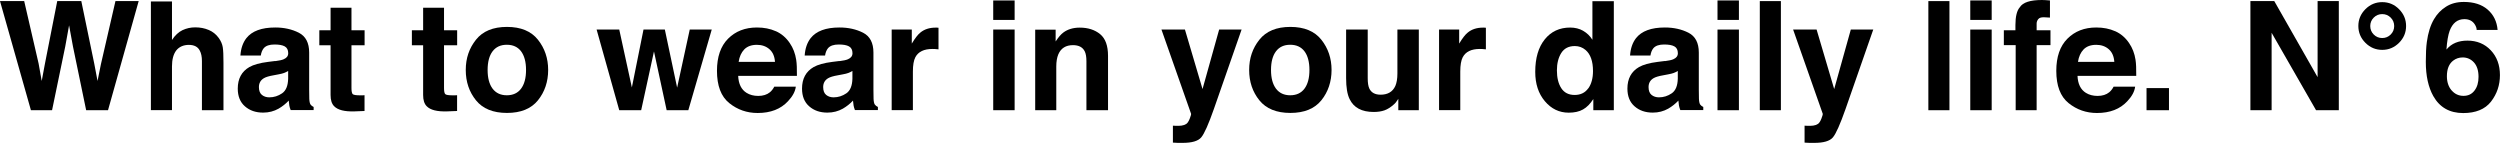 <?xml version="1.0" encoding="UTF-8"?><svg id="b" xmlns="http://www.w3.org/2000/svg" viewBox="0 0 386.52 22.08"><g id="c"><g><g><path d="M3.74,.17l2.23,9.66,.48,2.69,.49-2.63L8.85,.17h3.72l2,9.66,.51,2.69,.52-2.58L17.85,.17h3.59l-4.74,16.87h-3.38l-2.04-9.86-.6-3.26-.59,3.26-2.04,9.86h-3.27L0,.17H3.74Z"/><path d="M32.27,4.63c.63,.27,1.14,.68,1.54,1.23,.34,.47,.55,.95,.63,1.44,.08,.49,.11,1.3,.11,2.41v7.33h-3.33v-7.6c0-.67-.11-1.21-.34-1.63-.3-.58-.86-.87-1.68-.87s-1.5,.29-1.95,.86c-.44,.58-.66,1.4-.66,2.47v6.76h-3.26V.23h3.26V6.18c.47-.72,1.02-1.23,1.63-1.52,.62-.29,1.27-.43,1.95-.43,.77,0,1.46,.13,2.09,.4Z"/><path d="M42.56,9.45c.61-.08,1.04-.17,1.3-.29,.47-.2,.7-.51,.7-.93,0-.51-.18-.86-.54-1.06s-.89-.29-1.58-.29c-.78,0-1.33,.19-1.66,.57-.23,.28-.39,.66-.46,1.14h-3.15c.07-1.09,.38-1.99,.92-2.69,.87-1.1,2.35-1.65,4.46-1.65,1.37,0,2.59,.27,3.65,.81,1.06,.54,1.6,1.56,1.6,3.07v5.72c0,.4,0,.88,.02,1.44,.02,.43,.09,.72,.19,.87,.11,.15,.27,.28,.48,.38v.48h-3.55c-.1-.25-.17-.49-.21-.71-.04-.22-.07-.47-.09-.76-.45,.49-.97,.9-1.57,1.25-.71,.4-1.5,.61-2.39,.61-1.14,0-2.07-.32-2.81-.97-.74-.64-1.11-1.56-1.11-2.74,0-1.53,.6-2.64,1.79-3.33,.65-.37,1.61-.64,2.88-.8l1.12-.14Zm1.99,1.52c-.21,.13-.42,.23-.63,.31-.21,.08-.5,.15-.88,.22l-.74,.14c-.7,.12-1.2,.27-1.5,.45-.51,.3-.77,.76-.77,1.38,0,.56,.16,.96,.47,1.21,.31,.25,.7,.37,1.14,.37,.71,0,1.37-.21,1.97-.62,.6-.41,.91-1.16,.94-2.25v-1.21Z"/><path d="M49.37,7v-2.32h1.74V1.2h3.23v3.48h2.03v2.32h-2.03v6.59c0,.51,.06,.83,.19,.96,.13,.13,.53,.19,1.19,.19,.1,0,.2,0,.31,0,.11,0,.22,0,.33-.02v2.44l-1.54,.06c-1.54,.05-2.59-.21-3.16-.8-.37-.37-.55-.95-.55-1.73V7h-1.74Z"/><path d="M63.68,7v-2.32h1.74V1.2h3.23v3.48h2.03v2.32h-2.03v6.59c0,.51,.06,.83,.19,.96,.13,.13,.53,.19,1.19,.19,.1,0,.2,0,.31,0,.11,0,.22,0,.33-.02v2.44l-1.54,.06c-1.54,.05-2.59-.21-3.16-.8-.37-.37-.55-.95-.55-1.73V7h-1.74Z"/><path d="M83.17,15.51c-1.05,1.3-2.65,1.95-4.79,1.95s-3.74-.65-4.79-1.95-1.58-2.86-1.58-4.69,.53-3.36,1.58-4.68c1.05-1.32,2.65-1.98,4.79-1.98s3.74,.66,4.79,1.98c1.05,1.32,1.58,2.88,1.58,4.68s-.53,3.39-1.58,4.69Zm-2.61-1.8c.51-.68,.77-1.64,.77-2.89s-.26-2.21-.77-2.89c-.51-.67-1.24-1.01-2.2-1.01s-1.69,.34-2.2,1.01c-.51,.67-.77,1.64-.77,2.89s.26,2.21,.77,2.89c.52,.68,1.25,1.02,2.2,1.02s1.69-.34,2.2-1.02Z"/><path d="M99.48,4.57h3.31l1.9,8.98,1.95-8.98h3.4l-3.62,12.47h-3.35l-1.96-9.09-1.98,9.09h-3.39l-3.5-12.47h3.5l1.95,8.95,1.8-8.95Z"/><path d="M119.95,4.82c.87,.39,1.59,1,2.16,1.85,.51,.74,.84,1.6,.99,2.58,.09,.57,.12,1.4,.11,2.48h-9.08c.05,1.25,.49,2.13,1.3,2.63,.5,.31,1.1,.47,1.8,.47,.74,0,1.35-.19,1.81-.57,.25-.21,.48-.49,.67-.86h3.33c-.09,.74-.49,1.49-1.21,2.25-1.12,1.21-2.68,1.82-4.69,1.82-1.66,0-3.12-.51-4.39-1.53-1.27-1.02-1.9-2.69-1.9-4.99,0-2.16,.57-3.82,1.72-4.97,1.15-1.15,2.63-1.73,4.46-1.73,1.09,0,2.06,.19,2.93,.58Zm-4.88,2.82c-.46,.48-.75,1.12-.87,1.93h5.62c-.06-.87-.35-1.52-.87-1.97-.52-.45-1.16-.67-1.93-.67-.84,0-1.49,.24-1.95,.71Z"/><path d="M129.8,9.45c.61-.08,1.04-.17,1.3-.29,.47-.2,.7-.51,.7-.93,0-.51-.18-.86-.54-1.06s-.89-.29-1.58-.29c-.78,0-1.33,.19-1.66,.57-.23,.28-.39,.66-.46,1.14h-3.15c.07-1.09,.38-1.99,.92-2.69,.87-1.1,2.35-1.65,4.46-1.65,1.37,0,2.59,.27,3.65,.81,1.06,.54,1.6,1.56,1.6,3.07v5.72c0,.4,0,.88,.02,1.44,.02,.43,.09,.72,.19,.87,.11,.15,.27,.28,.48,.38v.48h-3.55c-.1-.25-.17-.49-.21-.71-.04-.22-.07-.47-.09-.76-.45,.49-.97,.9-1.57,1.25-.71,.4-1.5,.61-2.39,.61-1.14,0-2.07-.32-2.81-.97-.74-.64-1.11-1.56-1.11-2.74,0-1.53,.6-2.64,1.79-3.33,.65-.37,1.61-.64,2.88-.8l1.12-.14Zm1.99,1.52c-.21,.13-.42,.23-.63,.31-.21,.08-.5,.15-.88,.22l-.74,.14c-.7,.12-1.2,.27-1.5,.45-.51,.3-.77,.76-.77,1.38,0,.56,.16,.96,.47,1.21,.31,.25,.7,.37,1.14,.37,.71,0,1.37-.21,1.97-.62,.6-.41,.91-1.16,.94-2.25v-1.21Z"/><path d="M144.82,4.27s.14,0,.28,.02v3.34c-.21-.02-.39-.04-.55-.05-.16,0-.29-.01-.39-.01-1.31,0-2.19,.43-2.64,1.28-.25,.48-.38,1.22-.38,2.22v5.96h-3.28V4.57h3.11v2.17c.5-.83,.94-1.4,1.32-1.7,.61-.51,1.4-.77,2.38-.77,.06,0,.11,0,.15,0Z"/><path d="M156.87,3.08h-3.31V.07h3.31V3.08Zm-3.31,1.49h3.31v12.47h-3.31V4.57Z"/><path d="M170.09,5.28c.82,.68,1.22,1.79,1.22,3.36v8.4h-3.34v-7.59c0-.66-.09-1.16-.26-1.51-.32-.64-.92-.96-1.82-.96-1.1,0-1.85,.47-2.26,1.41-.21,.5-.32,1.13-.32,1.9v6.75h-3.26V4.59h3.16v1.82c.42-.64,.81-1.1,1.19-1.38,.67-.5,1.52-.76,2.54-.76,1.28,0,2.33,.34,3.15,1.01Z"/><path d="M181.35,19.43l.41,.02c.32,.02,.63,0,.92-.03,.29-.04,.53-.13,.73-.26,.19-.13,.37-.4,.53-.81,.16-.41,.23-.66,.21-.76l-4.58-13.02h3.63l2.72,9.2,2.57-9.2h3.47l-4.28,12.27c-.83,2.36-1.48,3.83-1.96,4.4-.48,.57-1.44,.85-2.89,.85-.29,0-.52,0-.7,0-.18,0-.44-.02-.79-.04v-2.61Z"/><path d="M204.29,15.51c-1.05,1.3-2.65,1.95-4.79,1.95s-3.74-.65-4.79-1.95-1.58-2.86-1.58-4.69,.53-3.36,1.58-4.68c1.05-1.32,2.65-1.98,4.79-1.98s3.74,.66,4.79,1.98c1.05,1.32,1.58,2.88,1.58,4.68s-.53,3.39-1.58,4.69Zm-2.61-1.8c.51-.68,.77-1.64,.77-2.89s-.26-2.21-.77-2.89c-.51-.67-1.24-1.01-2.2-1.01s-1.69,.34-2.2,1.01c-.51,.67-.77,1.64-.77,2.89s.26,2.21,.77,2.89c.52,.68,1.25,1.02,2.2,1.02s1.69-.34,2.2-1.02Z"/><path d="M211.46,4.57v7.52c0,.71,.08,1.24,.25,1.6,.3,.63,.88,.95,1.74,.95,1.11,0,1.87-.45,2.28-1.35,.21-.49,.32-1.13,.32-1.93V4.57h3.31v12.47h-3.17v-1.76s-.11,.15-.23,.34c-.12,.19-.27,.36-.43,.5-.51,.46-1,.77-1.48,.94s-1.03,.25-1.67,.25c-1.84,0-3.08-.66-3.72-1.99-.36-.73-.54-1.81-.54-3.24V4.57h3.34Z"/><path d="M229.45,4.27s.14,0,.28,.02v3.34c-.21-.02-.39-.04-.55-.05-.16,0-.29-.01-.39-.01-1.31,0-2.19,.43-2.64,1.28-.25,.48-.38,1.22-.38,2.22v5.96h-3.28V4.57h3.11v2.17c.5-.83,.94-1.4,1.32-1.7,.61-.51,1.4-.77,2.38-.77,.06,0,.11,0,.15,0Z"/><path d="M244.77,4.77c.59,.33,1.06,.79,1.43,1.38V.19h3.31V17.04h-3.17v-1.73c-.47,.74-1,1.28-1.59,1.61-.59,.34-1.33,.5-2.22,.5-1.46,0-2.68-.59-3.68-1.77-1-1.18-1.49-2.69-1.49-4.54,0-2.13,.49-3.8,1.47-5.02,.98-1.22,2.29-1.83,3.93-1.83,.75,0,1.43,.17,2.01,.5Zm.8,8.89c.48-.69,.72-1.58,.72-2.67,0-1.53-.39-2.62-1.16-3.27-.47-.4-1.02-.6-1.65-.6-.95,0-1.65,.36-2.1,1.08s-.67,1.62-.67,2.68c0,1.15,.23,2.07,.68,2.76,.45,.69,1.14,1.04,2.06,1.04s1.62-.34,2.11-1.03Z"/><path d="M257.41,9.45c.61-.08,1.04-.17,1.3-.29,.47-.2,.7-.51,.7-.93,0-.51-.18-.86-.54-1.06s-.89-.29-1.58-.29c-.78,0-1.33,.19-1.66,.57-.23,.28-.39,.66-.46,1.14h-3.15c.07-1.09,.38-1.99,.92-2.69,.87-1.1,2.35-1.65,4.46-1.65,1.37,0,2.59,.27,3.65,.81,1.06,.54,1.6,1.56,1.6,3.07v5.72c0,.4,0,.88,.02,1.44,.02,.43,.09,.72,.19,.87,.11,.15,.27,.28,.48,.38v.48h-3.55c-.1-.25-.17-.49-.21-.71-.04-.22-.07-.47-.09-.76-.45,.49-.97,.9-1.57,1.25-.71,.4-1.5,.61-2.39,.61-1.14,0-2.07-.32-2.81-.97-.74-.64-1.11-1.56-1.11-2.74,0-1.53,.6-2.64,1.79-3.33,.65-.37,1.61-.64,2.88-.8l1.12-.14Zm1.99,1.52c-.21,.13-.42,.23-.63,.31-.21,.08-.5,.15-.88,.22l-.74,.14c-.7,.12-1.2,.27-1.5,.45-.51,.3-.77,.76-.77,1.38,0,.56,.16,.96,.47,1.21,.31,.25,.7,.37,1.14,.37,.71,0,1.37-.21,1.97-.62,.6-.41,.91-1.16,.94-2.25v-1.21Z"/><path d="M268.85,3.08h-3.31V.07h3.31V3.08Zm-3.31,1.49h3.31v12.47h-3.31V4.57Z"/><path d="M275.34,17.04h-3.26V.17h3.26V17.04Z"/><path d="M279.01,19.43l.41,.02c.32,.02,.63,0,.92-.03,.29-.04,.53-.13,.73-.26,.19-.13,.37-.4,.53-.81,.16-.41,.23-.66,.21-.76l-4.58-13.02h3.63l2.72,9.2,2.57-9.2h3.47l-4.28,12.27c-.83,2.36-1.48,3.83-1.96,4.4-.48,.57-1.44,.85-2.89,.85-.29,0-.52,0-.7,0-.18,0-.44-.02-.79-.04v-2.61Z"/><path d="M301.4,17.04h-3.26V.17h3.26V17.04Z"/><path d="M307.93,3.08h-3.31V.07h3.31V3.08Zm-3.31,1.49h3.31v12.47h-3.31V4.57Z"/><path d="M316.25,.02c.17,.01,.4,.03,.69,.05V2.72c-.18-.02-.49-.04-.92-.05-.43-.01-.73,.08-.89,.29-.16,.2-.25,.43-.25,.67v1.05h2.14v2.3h-2.14v10.06h-3.24V6.98h-1.83v-2.3h1.79v-.8c0-1.33,.23-2.25,.68-2.76,.47-.75,1.61-1.12,3.42-1.12,.21,0,.39,0,.56,.02Z"/><path d="M327.02,4.82c.87,.39,1.59,1,2.16,1.85,.51,.74,.84,1.6,.99,2.58,.09,.57,.12,1.4,.11,2.48h-9.08c.05,1.25,.49,2.13,1.3,2.63,.5,.31,1.1,.47,1.8,.47,.74,0,1.35-.19,1.81-.57,.25-.21,.48-.49,.67-.86h3.33c-.09,.74-.49,1.49-1.21,2.25-1.12,1.21-2.68,1.82-4.69,1.82-1.66,0-3.12-.51-4.39-1.53-1.27-1.02-1.9-2.69-1.9-4.99,0-2.16,.57-3.82,1.72-4.97,1.15-1.15,2.63-1.73,4.46-1.73,1.09,0,2.06,.19,2.93,.58Zm-4.88,2.82c-.46,.48-.75,1.12-.87,1.93h5.62c-.06-.87-.35-1.52-.87-1.97-.52-.45-1.16-.67-1.93-.67-.84,0-1.49,.24-1.95,.71Z"/><path d="M331.87,13.62h3.47v3.42h-3.47v-3.42Z"/></g><g><path d="M347.93,.17h3.69l6.7,11.76V.17h3.28V17.04h-3.52l-6.87-11.97v11.97h-3.28V.17Z"/><path d="M368.31,.33c1.01,0,1.88,.36,2.6,1.09,.73,.73,1.09,1.6,1.09,2.6s-.36,1.87-1.09,2.6c-.73,.73-1.6,1.09-2.6,1.09s-1.87-.36-2.6-1.09c-.73-.73-1.09-1.6-1.09-2.6s.36-1.87,1.09-2.6c.73-.73,1.6-1.09,2.6-1.09Zm-1.85,3.7c0,.51,.18,.95,.54,1.31,.36,.36,.8,.54,1.31,.54s.95-.18,1.31-.54c.36-.36,.54-.8,.54-1.31s-.18-.95-.54-1.31c-.36-.36-.8-.54-1.31-.54s-.95,.18-1.31,.54c-.36,.36-.54,.8-.54,1.31Z"/><path d="M382.91,4.62c0-.27-.1-.56-.31-.88-.35-.52-.88-.78-1.59-.78-1.06,0-1.82,.6-2.27,1.79-.24,.66-.41,1.62-.5,2.91,.4-.48,.87-.83,1.41-1.05,.53-.22,1.14-.33,1.83-.33,1.47,0,2.68,.5,3.62,1.5,.94,1,1.41,2.28,1.41,3.83s-.46,2.91-1.38,4.1c-.92,1.18-2.36,1.77-4.3,1.77-2.09,0-3.63-.87-4.62-2.62-.77-1.37-1.16-3.13-1.16-5.29,0-1.27,.05-2.3,.16-3.09,.19-1.41,.56-2.59,1.11-3.52,.47-.8,1.09-1.45,1.86-1.93,.77-.49,1.68-.73,2.75-.73,1.54,0,2.77,.39,3.68,1.18s1.43,1.84,1.54,3.15h-3.25Zm-3.87,9.35c.48,.56,1.09,.85,1.83,.85s1.29-.27,1.71-.82c.42-.55,.62-1.25,.62-2.12,0-.97-.24-1.71-.71-2.23-.47-.51-1.05-.77-1.74-.77-.56,0-1.05,.17-1.48,.5-.64,.5-.96,1.3-.96,2.4,0,.89,.24,1.62,.72,2.19Z"/></g></g></g></svg>